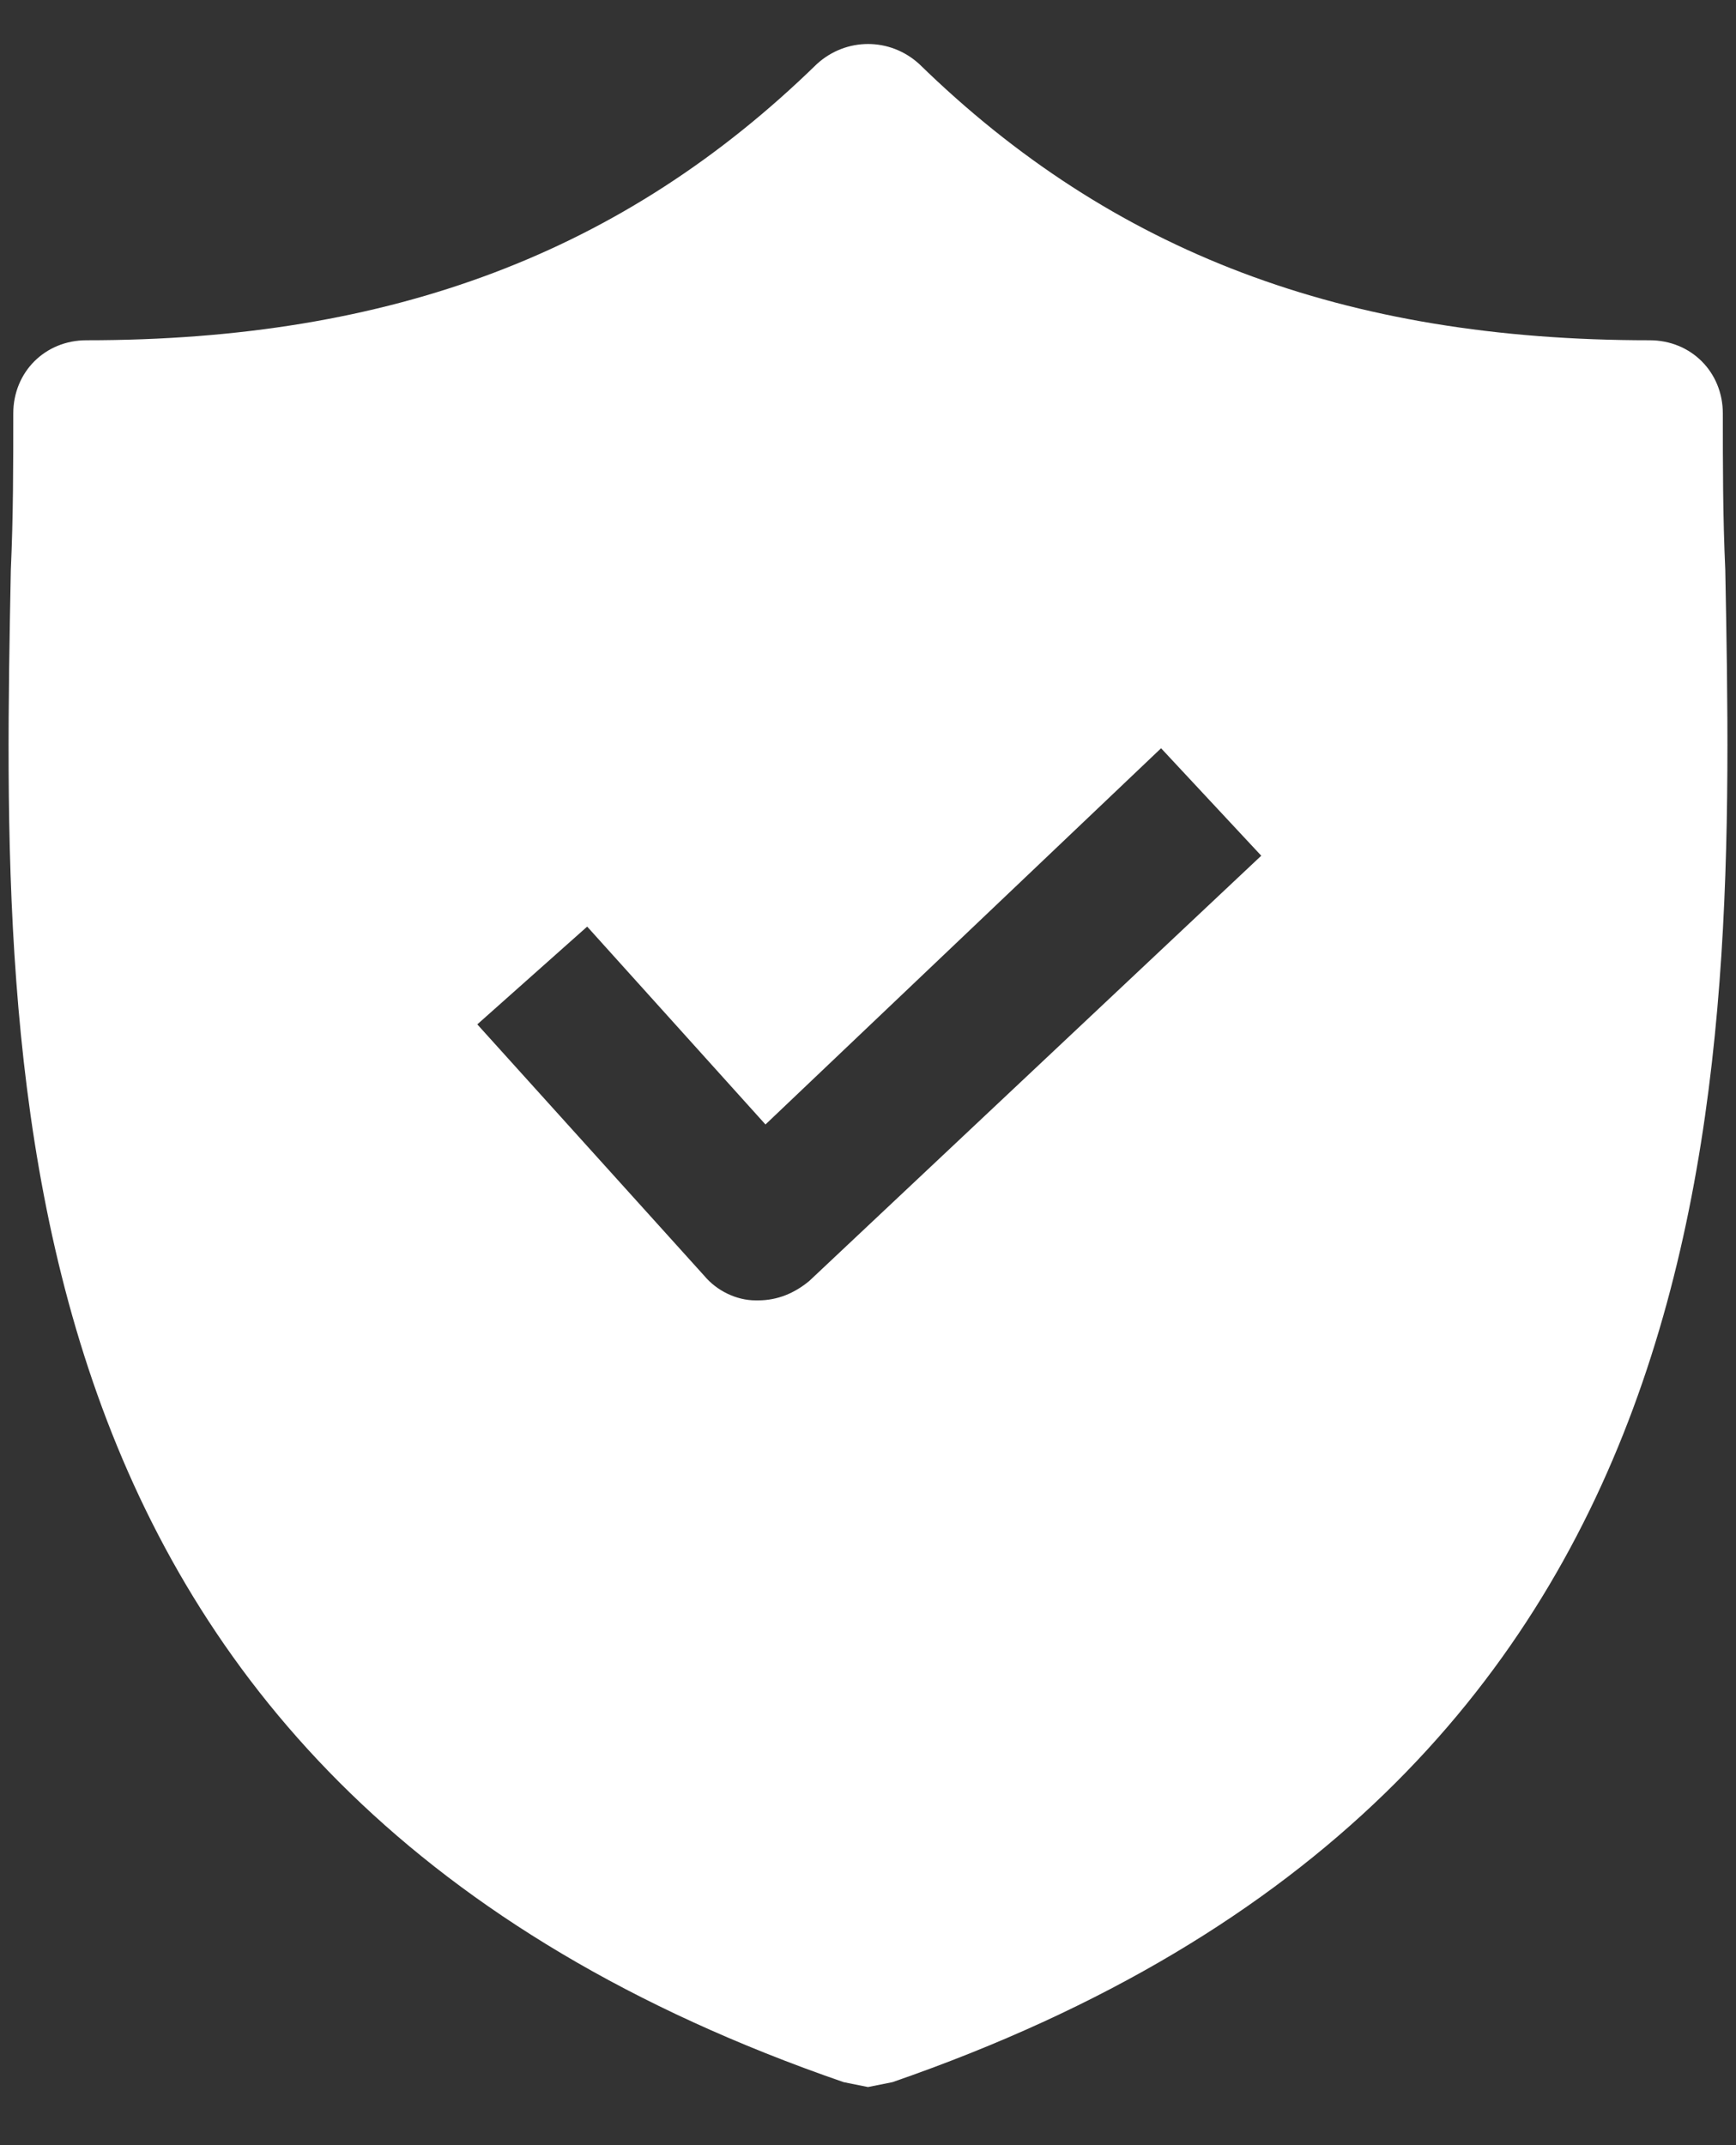 <?xml version="1.0" encoding="UTF-8"?>
<svg xmlns="http://www.w3.org/2000/svg" width="17" height="21" viewBox="0 0 17 21" fill="none">
  <rect x="0" y="0" width="17" height="21" fill="#333333" stroke="none"/>
  <path d="M16.895 5.579C16.871 5.053 16.871 4.551 16.871 4.048C16.871 3.642 16.56 3.331 16.154 3.331C13.164 3.331 10.892 2.47 9.003 0.628C8.716 0.365 8.285 0.365 7.998 0.628C6.109 2.47 3.837 3.331 0.847 3.331C0.441 3.331 0.13 3.642 0.13 4.048C0.13 4.551 0.13 5.053 0.106 5.579C0.01 10.602 -0.133 17.489 8.261 20.383L8.5 20.431L8.74 20.383C17.11 17.489 16.991 10.626 16.895 5.579ZM7.926 12.539C7.783 12.658 7.616 12.73 7.424 12.73H7.4C7.209 12.73 7.018 12.634 6.898 12.491L4.674 10.028L5.75 9.071L7.496 11.008L11.37 7.325L12.351 8.377L7.926 12.539Z" fill="white"></path>
</svg>
